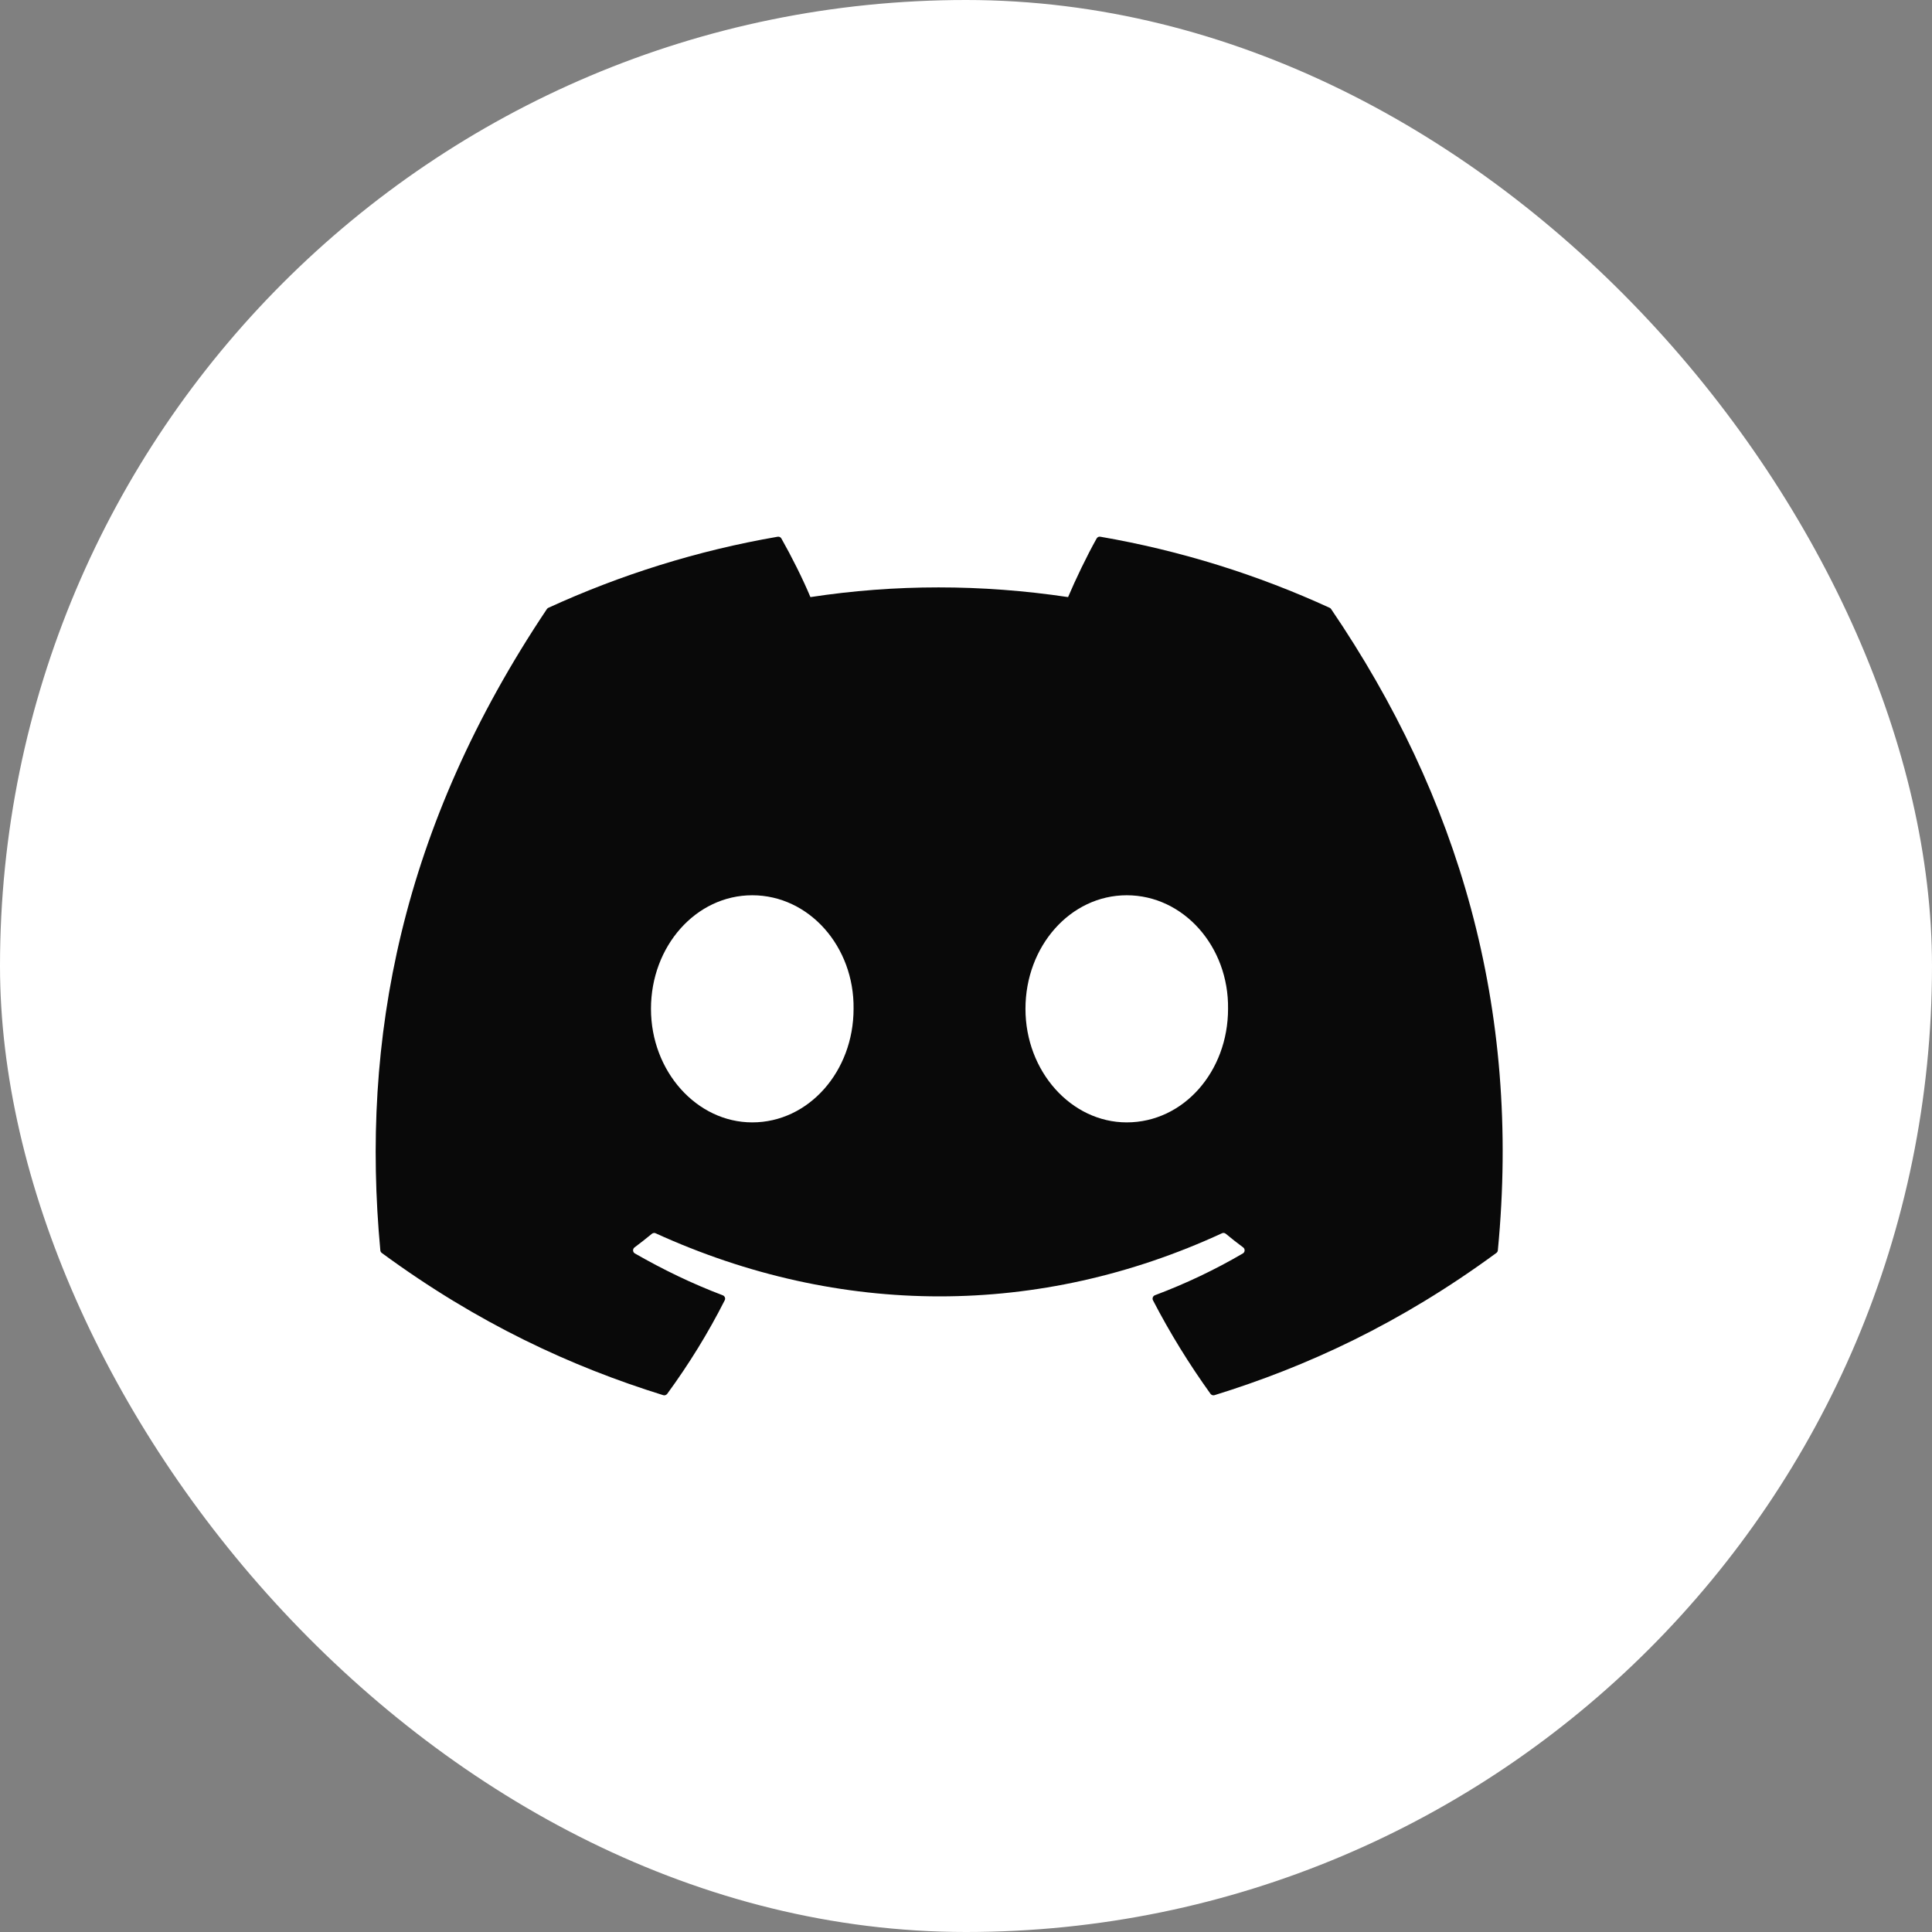 <svg width="36" height="36" viewBox="0 0 36 36" fill="none" xmlns="http://www.w3.org/2000/svg">
<rect x="0" y="0" width="36" height="36" fill="#808080" stroke="none"/>
<rect width="36" height="36" rx="18" fill="white"/>
<path d="M24.805 11.351C27.176 14.838 28.347 18.771 27.91 23.299C27.908 23.318 27.898 23.336 27.882 23.347C26.086 24.666 24.346 25.466 22.63 25.997C22.617 26.001 22.602 26.001 22.589 25.996C22.576 25.992 22.565 25.983 22.556 25.972C22.16 25.421 21.8 24.839 21.484 24.229C21.466 24.193 21.483 24.149 21.52 24.135C22.092 23.92 22.636 23.662 23.159 23.356C23.2 23.332 23.203 23.273 23.165 23.244C23.054 23.162 22.944 23.075 22.839 22.988C22.819 22.973 22.792 22.969 22.77 22.98C19.374 24.548 15.653 24.548 12.216 22.98C12.194 22.97 12.168 22.974 12.148 22.989C12.043 23.076 11.933 23.162 11.823 23.244C11.785 23.273 11.788 23.332 11.83 23.356C12.353 23.656 12.897 23.92 13.468 24.136C13.505 24.151 13.523 24.193 13.504 24.229C13.195 24.84 12.835 25.422 12.432 25.973C12.414 25.995 12.385 26.006 12.358 25.997C10.65 25.466 8.91 24.666 7.114 23.347C7.099 23.336 7.088 23.317 7.087 23.298C6.721 19.382 7.467 15.416 10.189 11.351C10.196 11.34 10.206 11.331 10.217 11.326C11.557 10.712 12.992 10.259 14.492 10.001C14.519 9.997 14.546 10.009 14.56 10.034C14.746 10.362 14.958 10.783 15.101 11.126C16.682 10.885 18.288 10.885 19.902 11.126C20.045 10.79 20.25 10.362 20.434 10.034C20.441 10.022 20.451 10.012 20.463 10.006C20.476 10 20.489 9.999 20.503 10.001C22.004 10.26 23.439 10.712 24.777 11.326C24.789 11.331 24.799 11.34 24.805 11.351ZM15.905 18.798C15.921 17.64 15.077 16.682 14.017 16.682C12.966 16.682 12.13 17.632 12.13 18.798C12.13 19.964 12.983 20.914 14.017 20.914C15.069 20.914 15.905 19.964 15.905 18.798ZM22.883 18.798C22.899 17.64 22.055 16.682 20.995 16.682C19.944 16.682 19.108 17.632 19.108 18.798C19.108 19.964 19.961 20.914 20.995 20.914C22.055 20.914 22.883 19.964 22.883 18.798Z" fill="#090909"/>
</svg>
